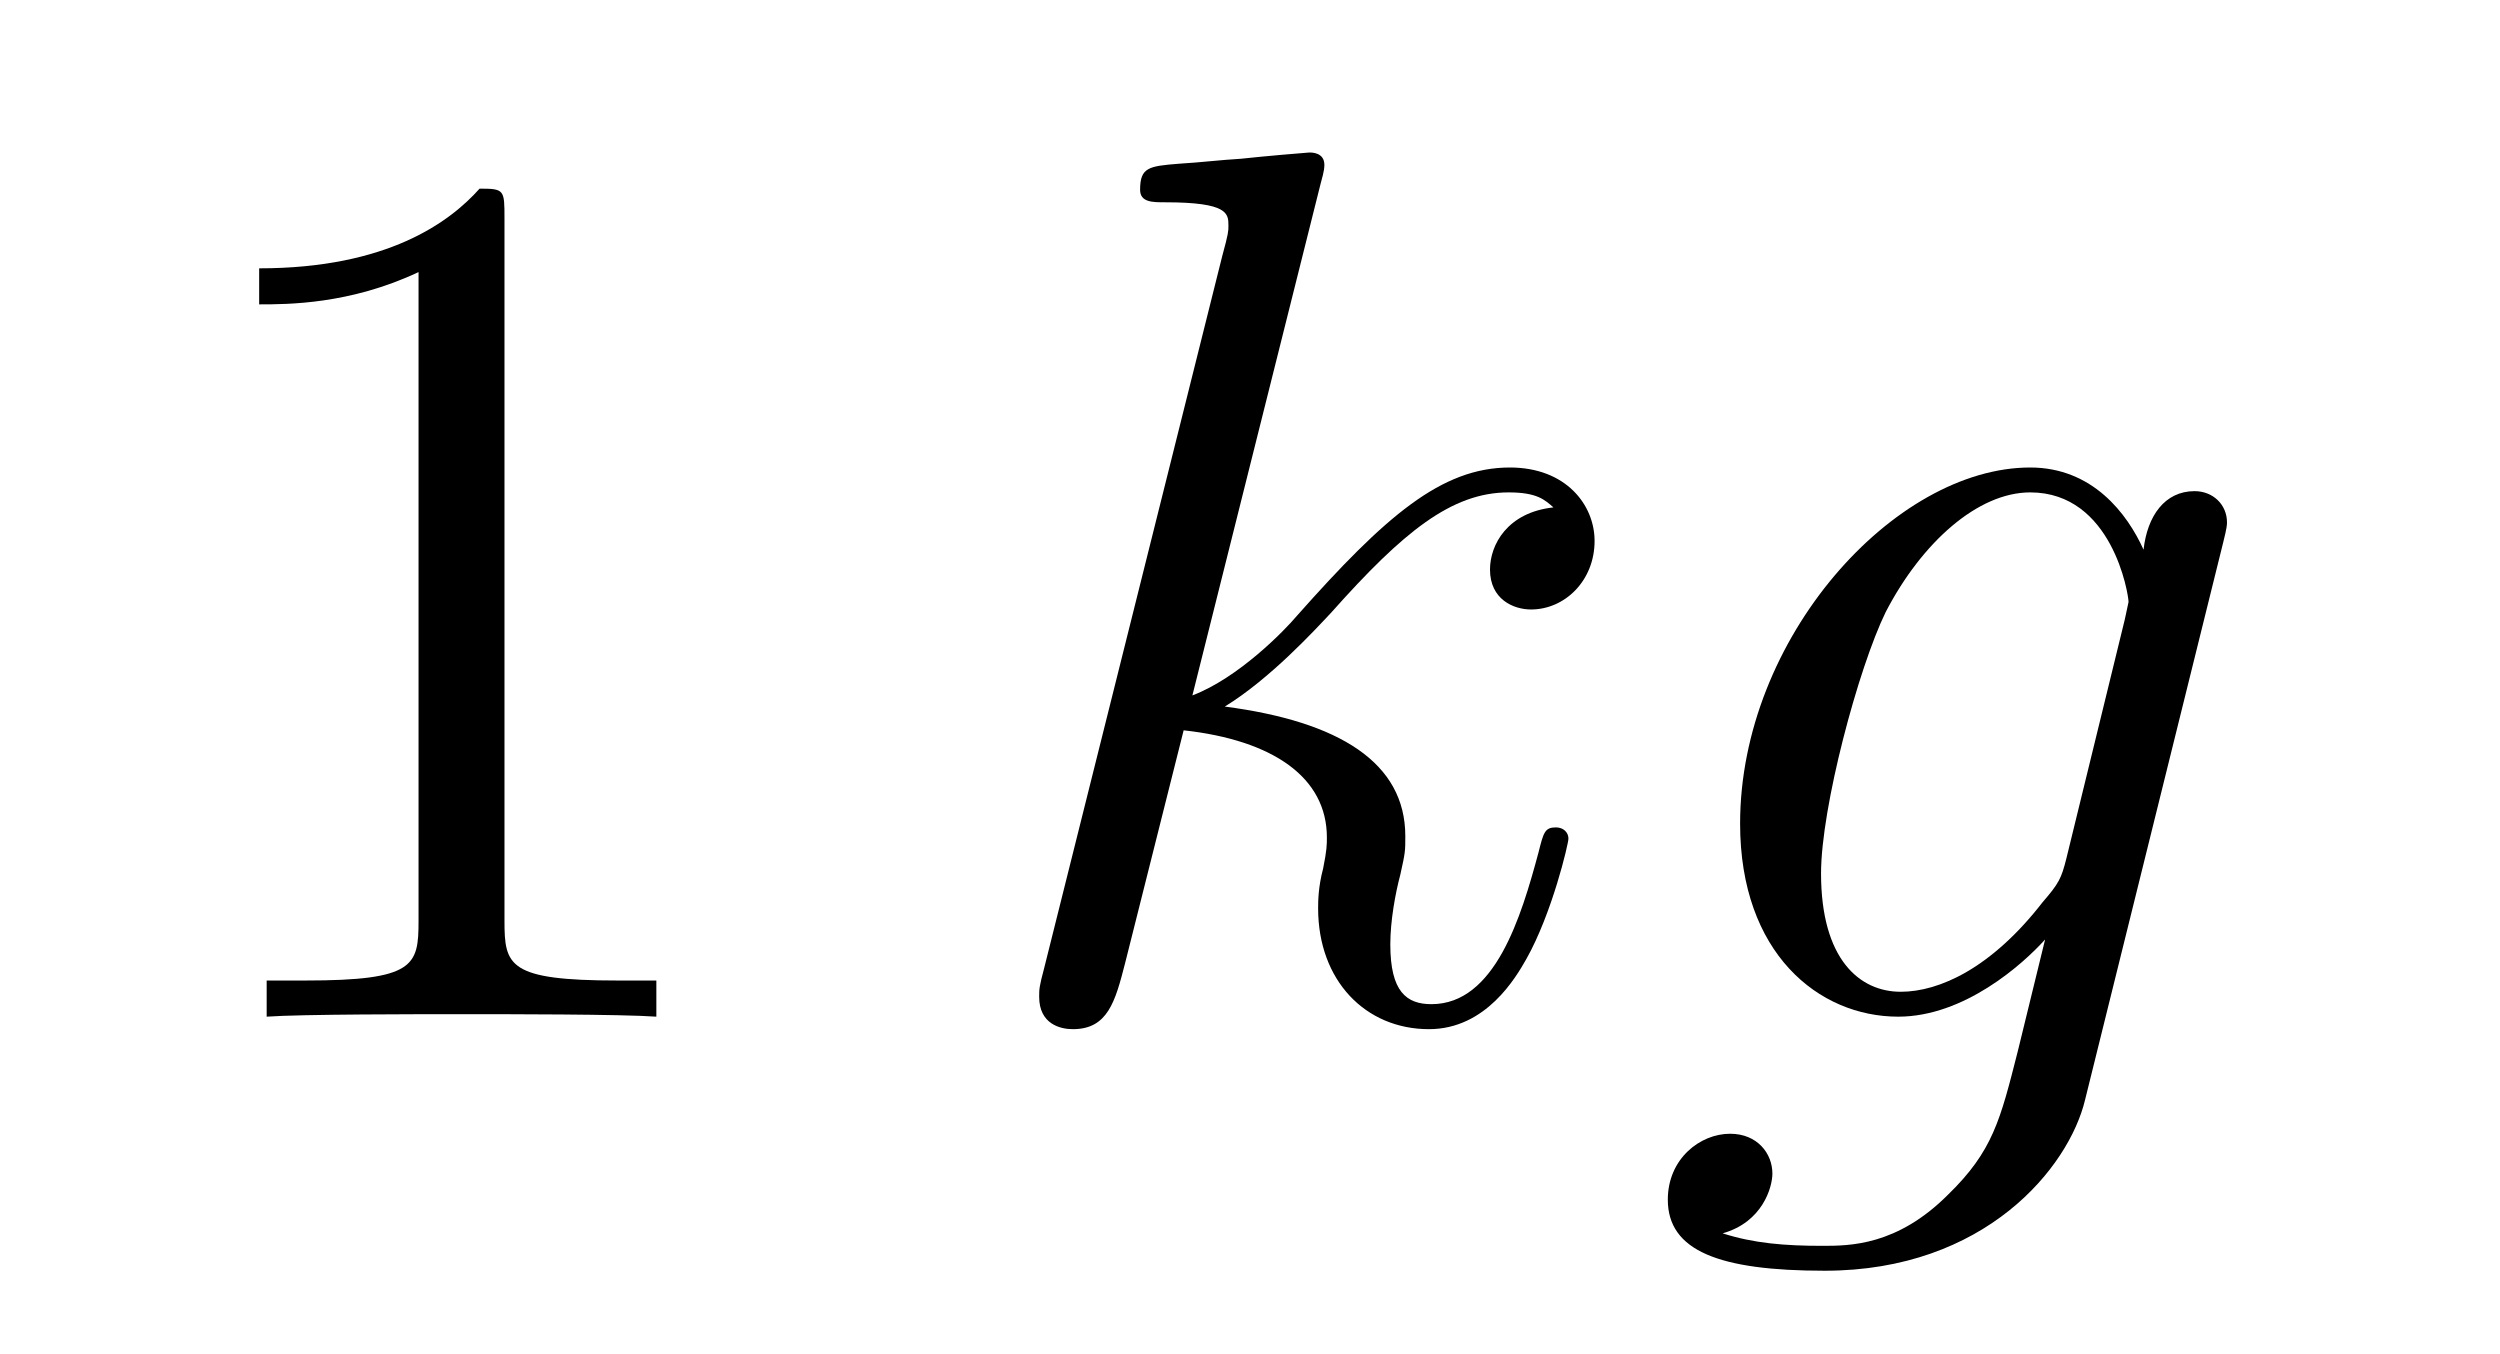 <?xml version='1.0'?>
<!-- This file was generated by dvisvgm 1.14.1 -->
<svg height='13pt' version='1.1' viewBox='0 -13 24 13' width='24pt' xmlns='http://www.w3.org/2000/svg' xmlns:xlink='http://www.w3.org/1999/xlink'>
<g id='page1'>
<g transform='matrix(1 0 0 1 -127 651)'>
<path d='M131.843 -661.902C131.843 -662.178 131.843 -662.189 131.604 -662.189C131.317 -661.867 130.719 -661.424 129.488 -661.424V-661.078C129.763 -661.078 130.36 -661.078 131.018 -661.388V-655.16C131.018 -654.73 130.982 -654.587 129.93 -654.587H129.56V-654.24C129.882 -654.264 131.042 -654.264 131.436 -654.264C131.831 -654.264 132.978 -654.264 133.301 -654.24V-654.587H132.931C131.879 -654.587 131.843 -654.73 131.843 -655.16V-661.902Z' fill-rule='evenodd'/>
<path d='M139.678 -662.237C139.69 -662.285 139.714 -662.357 139.714 -662.417C139.714 -662.536 139.594 -662.536 139.57 -662.536C139.559 -662.536 139.128 -662.5 138.913 -662.476C138.71 -662.464 138.531 -662.441 138.315 -662.428C138.028 -662.405 137.945 -662.393 137.945 -662.178C137.945 -662.058 138.064 -662.058 138.184 -662.058C138.793 -662.058 138.793 -661.95 138.793 -661.831C138.793 -661.783 138.793 -661.759 138.734 -661.544L137.024 -654.706C136.976 -654.527 136.976 -654.503 136.976 -654.431C136.976 -654.168 137.18 -654.12 137.299 -654.12C137.634 -654.12 137.706 -654.383 137.801 -654.754L138.363 -656.989C139.224 -656.894 139.738 -656.535 139.738 -655.961C139.738 -655.89 139.738 -655.842 139.702 -655.662C139.654 -655.483 139.654 -655.34 139.654 -655.28C139.654 -654.587 140.108 -654.12 140.718 -654.12C141.268 -654.12 141.555 -654.622 141.651 -654.79C141.901 -655.232 142.057 -655.902 142.057 -655.949C142.057 -656.009 142.009 -656.057 141.937 -656.057C141.83 -656.057 141.818 -656.009 141.77 -655.818C141.603 -655.196 141.352 -654.36 140.742 -654.36C140.503 -654.36 140.347 -654.479 140.347 -654.933C140.347 -655.16 140.395 -655.423 140.443 -655.603C140.491 -655.818 140.491 -655.83 140.491 -655.973C140.491 -656.679 139.857 -657.073 138.758 -657.217C139.188 -657.48 139.618 -657.946 139.785 -658.125C140.467 -658.89 140.933 -659.273 141.483 -659.273C141.758 -659.273 141.83 -659.201 141.913 -659.129C141.471 -659.081 141.304 -658.771 141.304 -658.532C141.304 -658.245 141.531 -658.149 141.698 -658.149C142.021 -658.149 142.308 -658.424 142.308 -658.807C142.308 -659.153 142.033 -659.512 141.495 -659.512C140.838 -659.512 140.3 -659.046 139.451 -658.089C139.331 -657.946 138.889 -657.492 138.447 -657.324L139.678 -662.237Z' fill-rule='evenodd'/>
<path d='M146.837 -655.758C146.789 -655.567 146.765 -655.519 146.61 -655.34C146.119 -654.706 145.617 -654.479 145.247 -654.479C144.852 -654.479 144.482 -654.79 144.482 -655.615C144.482 -656.248 144.84 -657.587 145.103 -658.125C145.45 -658.794 145.988 -659.273 146.49 -659.273C147.279 -659.273 147.434 -658.293 147.434 -658.221L147.398 -658.053L146.837 -655.758ZM147.578 -658.723C147.422 -659.069 147.088 -659.512 146.49 -659.512C145.187 -659.512 143.705 -657.874 143.705 -656.093C143.705 -654.85 144.458 -654.24 145.223 -654.24C145.856 -654.24 146.418 -654.742 146.633 -654.981L146.37 -653.905C146.203 -653.248 146.131 -652.949 145.701 -652.531C145.211 -652.04 144.756 -652.04 144.494 -652.04C144.135 -652.04 143.836 -652.064 143.537 -652.16C143.92 -652.267 144.015 -652.602 144.015 -652.734C144.015 -652.925 143.872 -653.116 143.609 -653.116C143.322 -653.116 143.011 -652.877 143.011 -652.483C143.011 -651.993 143.501 -651.801 144.517 -651.801C146.06 -651.801 146.86 -652.793 147.016 -653.439L148.343 -658.794C148.379 -658.938 148.379 -658.962 148.379 -658.986C148.379 -659.153 148.247 -659.285 148.068 -659.285C147.781 -659.285 147.614 -659.046 147.578 -658.723Z' fill-rule='evenodd'/>
</g>
</g>
</svg>
